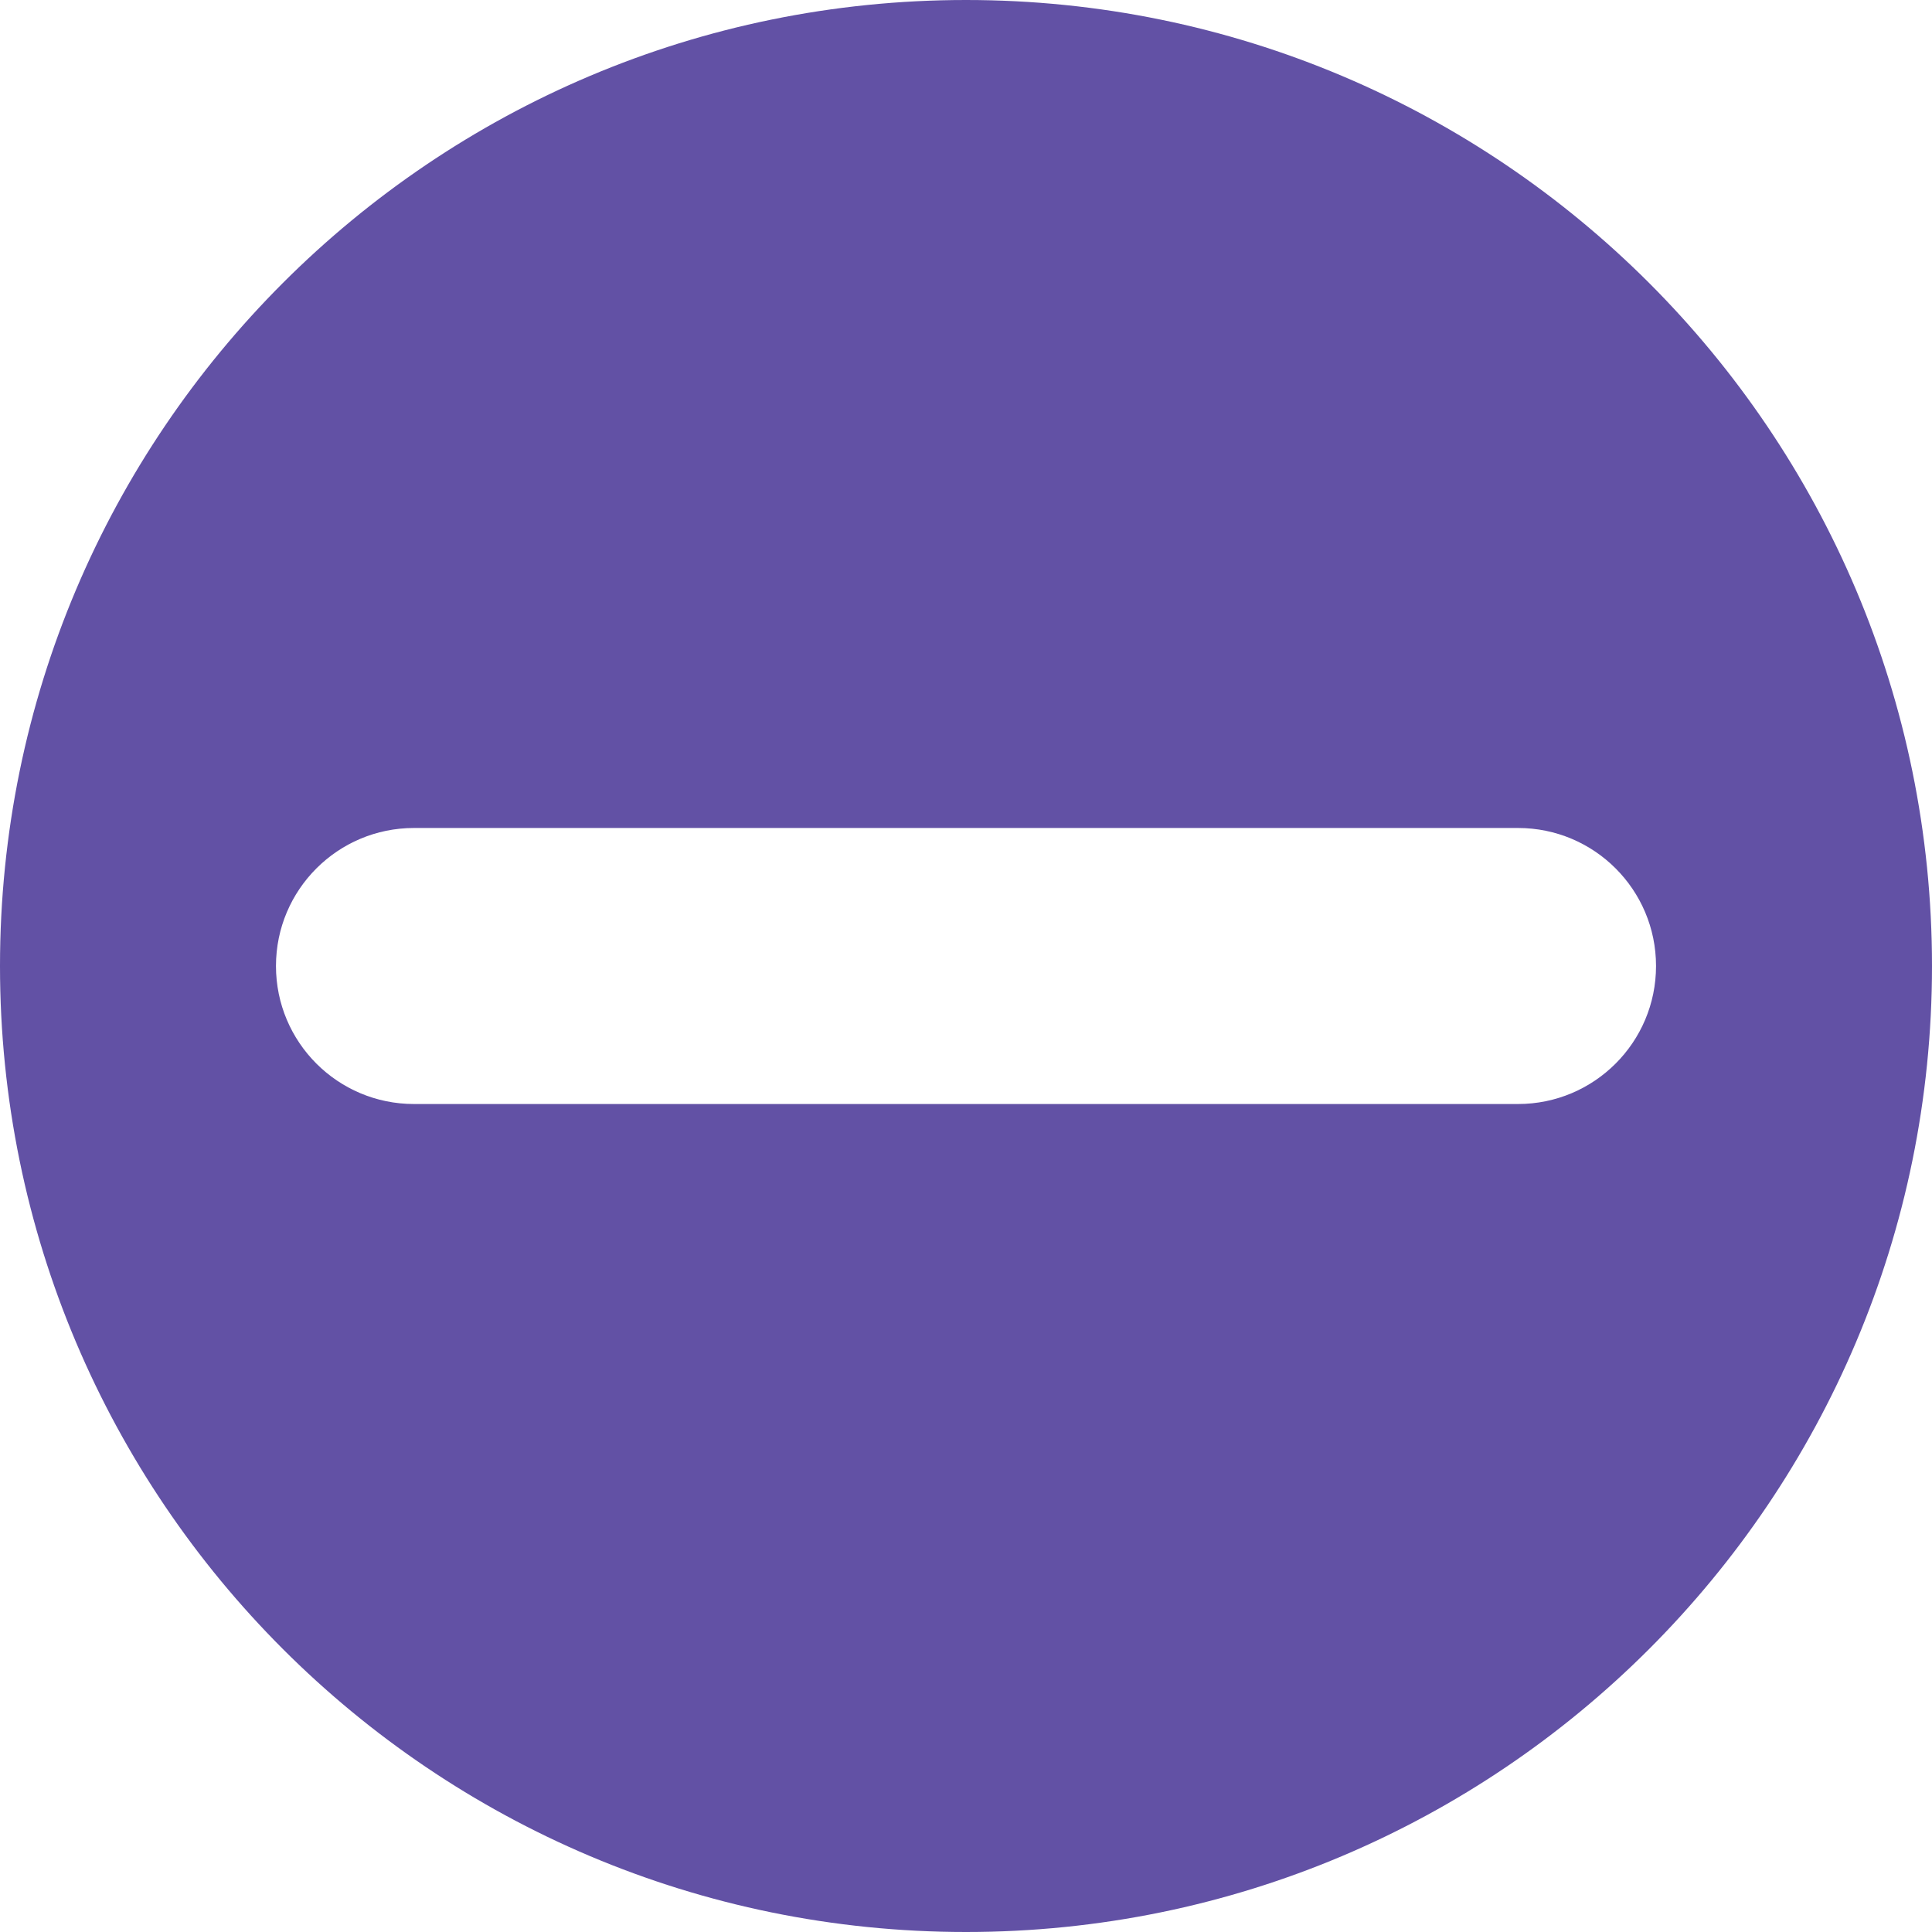 <!-- Generated by IcoMoon.io -->
<svg version="1.1" xmlns="http://www.w3.org/2000/svg" width="32" height="32" viewBox="0 0 32 32">
<path fill="#6251a5" d="M16 32c-8.837 0-16-7.163-16-16s7.163-16 16-16c8.837 0 16 7.163 16 16s-7.163 16-16 16zM6.857 13.714c-1.262 0-2.286 1.023-2.286 2.286s1.023 2.286 2.286 2.286h18.286c1.262 0 2.286-1.023 2.286-2.286s-1.023-2.286-2.286-2.286h-18.286z"></path>
</svg>
